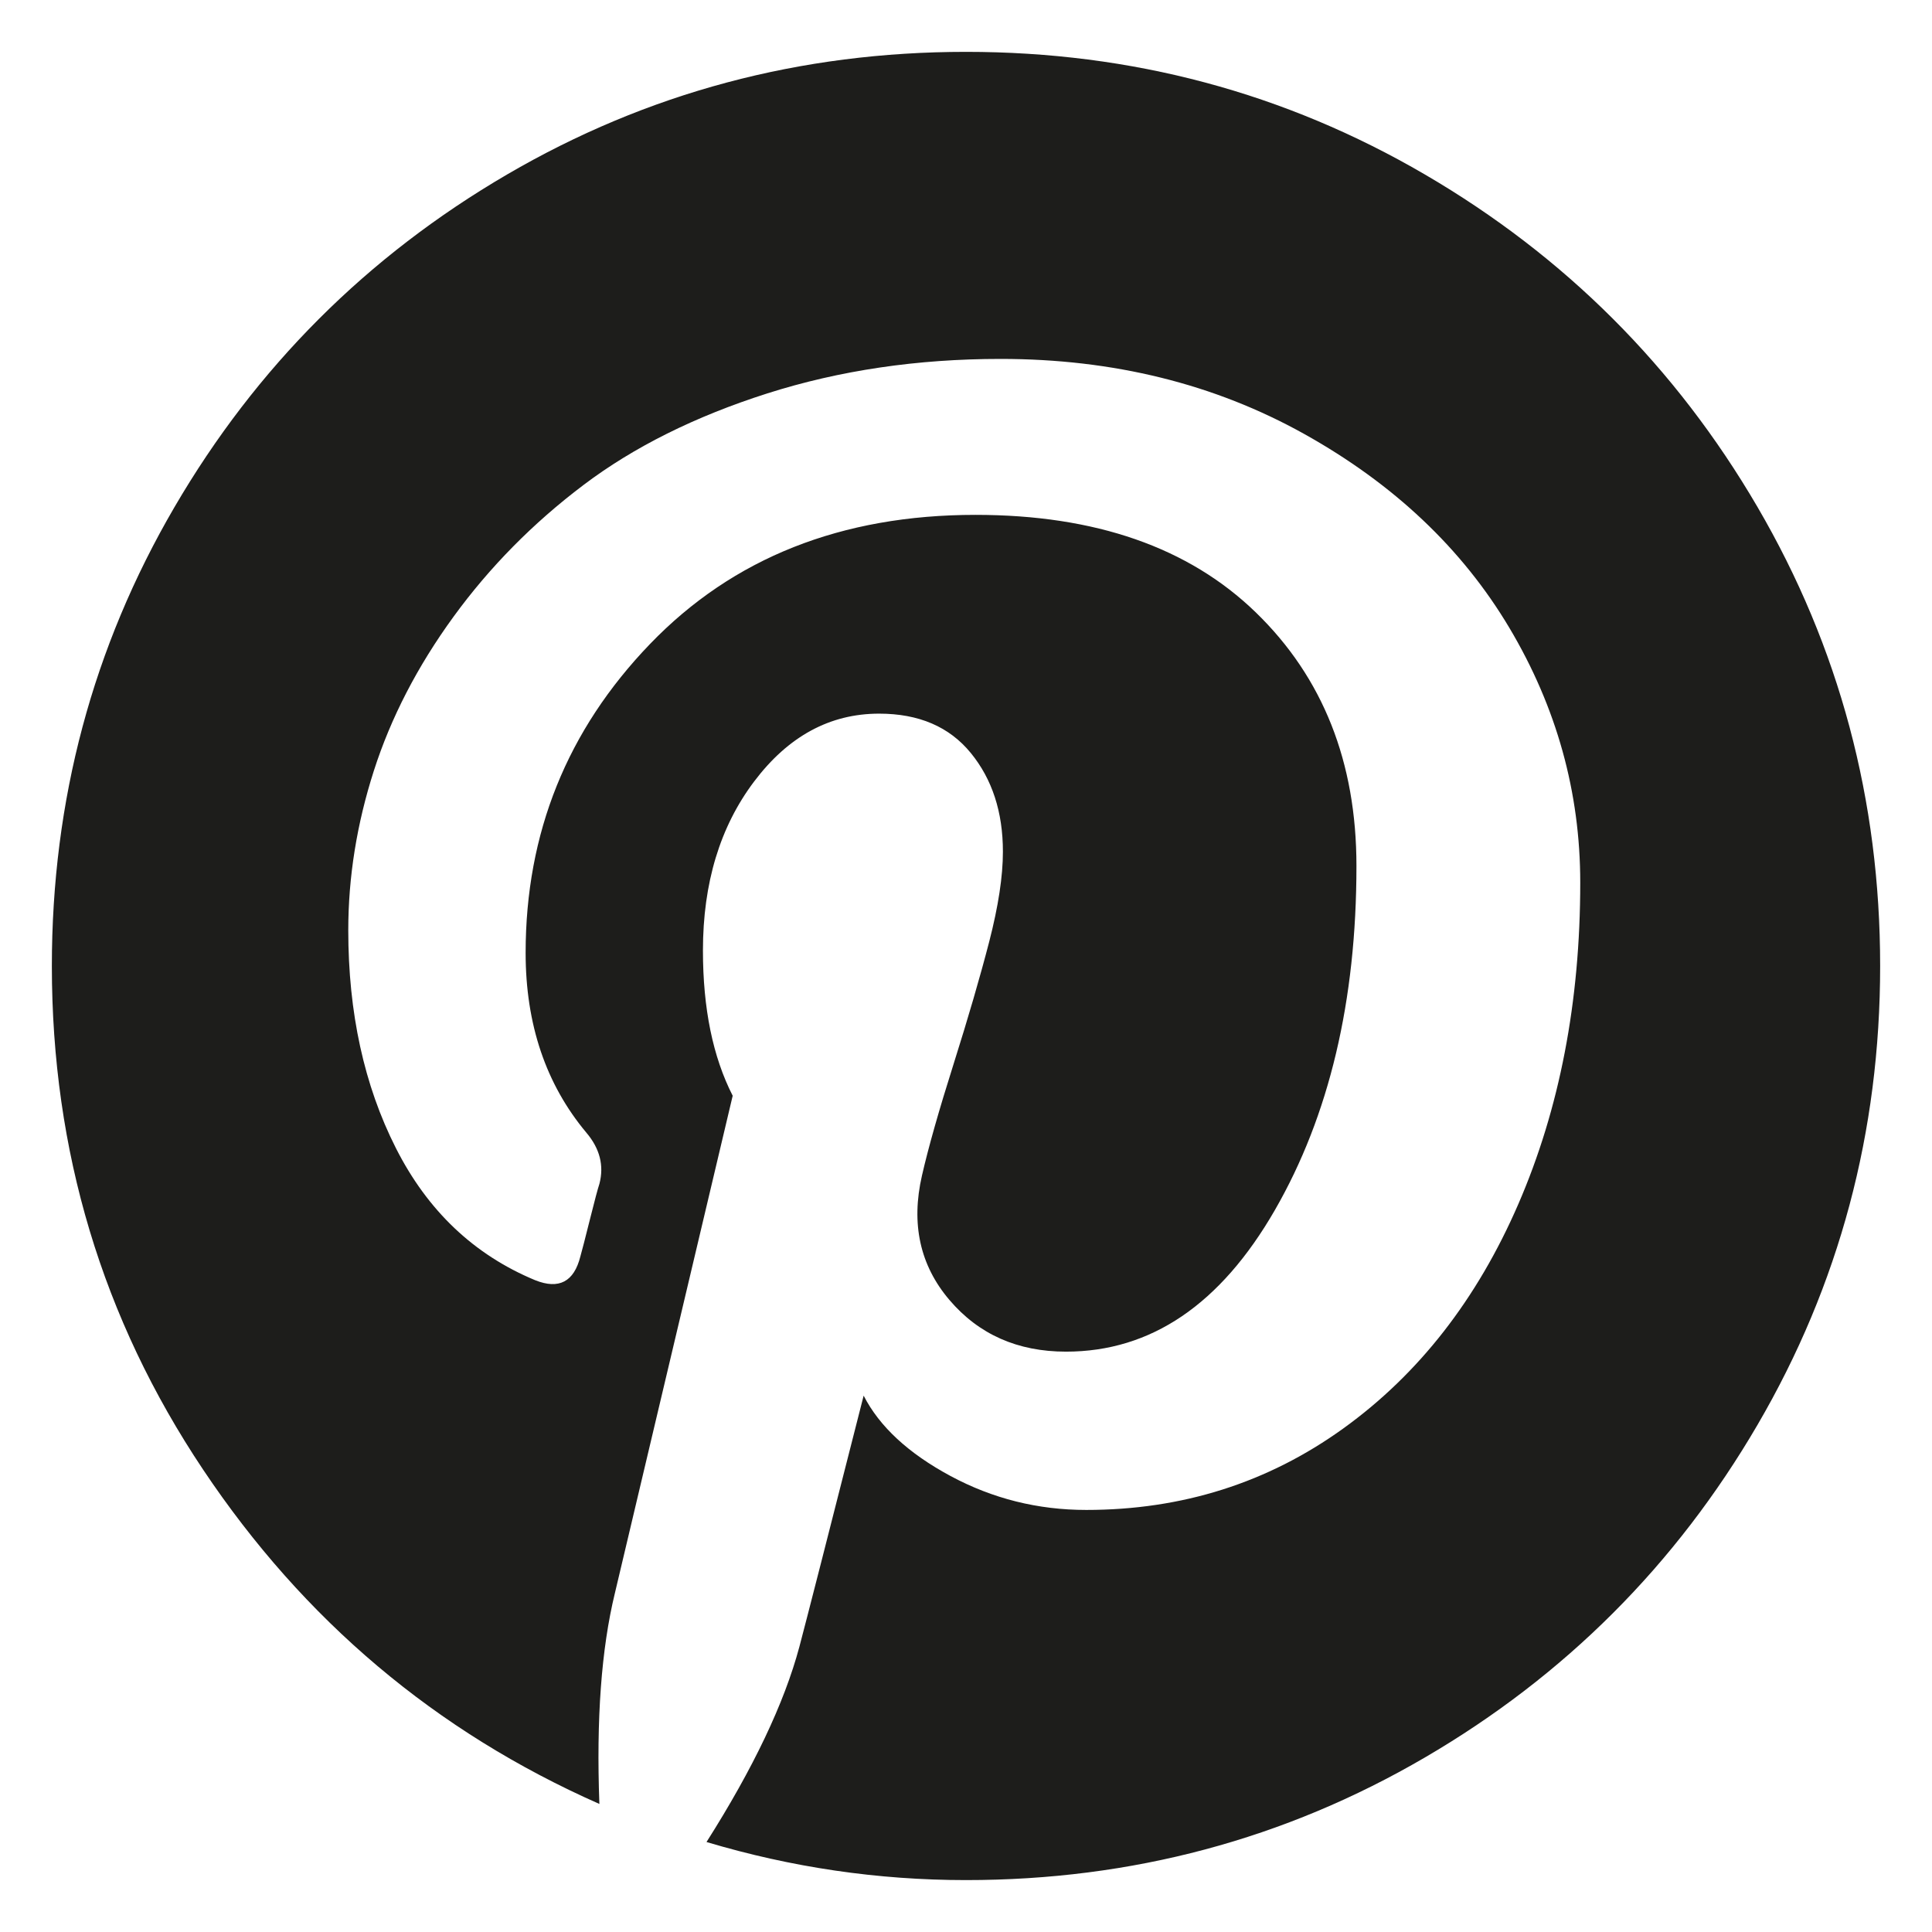 <?xml version="1.0" encoding="iso-8859-1"?>
<!-- Generator: Adobe Illustrator 17.1.0, SVG Export Plug-In . SVG Version: 6.00 Build 0)  -->
<!DOCTYPE svg PUBLIC "-//W3C//DTD SVG 1.1//EN" "http://www.w3.org/Graphics/SVG/1.1/DTD/svg11.dtd">
<svg version="1.1" id="Capa_1" xmlns="http://www.w3.org/2000/svg" xmlns:xlink="http://www.w3.org/1999/xlink" x="0px" y="0px"
	 viewBox="0 0 100 100" style="enable-background:new 0 0 100 100;" xml:space="preserve">
<g>
	<path style="fill:#1D1D1B;" d="M73.75,9.03C66.501,4.799,58.584,2.684,50,2.684c-8.585,0-16.502,2.115-23.751,6.346
		C19,13.261,13.26,19.001,9.03,26.249c-4.231,7.25-6.346,15.167-6.346,23.751c0,9.57,2.607,18.257,7.824,26.06
		c5.216,7.805,12.054,13.575,20.516,17.312c-0.165-4.395,0.102-8.029,0.801-10.904l6.099-25.753c-1.027-2.012-1.54-4.517-1.54-7.516
		c0-3.491,0.883-6.408,2.649-8.748c1.765-2.342,3.922-3.513,6.469-3.513c2.053,0,3.635,0.677,4.744,2.034
		c1.109,1.355,1.664,3.06,1.664,5.113c0,1.274-0.237,2.825-0.708,4.652c-0.473,1.828-1.089,3.943-1.848,6.346
		c-0.76,2.402-1.304,4.322-1.633,5.76c-0.576,2.505-0.103,4.651,1.417,6.438c1.519,1.787,3.532,2.68,6.038,2.68
		c4.395,0,7.999-2.443,10.813-7.331c2.813-4.888,4.22-10.823,4.22-17.806c0-5.38-1.735-9.755-5.206-13.123
		c-3.471-3.367-8.308-5.052-14.509-5.052c-6.942,0-12.559,2.229-16.85,6.684c-4.292,4.457-6.438,9.787-6.438,15.987
		c0,3.697,1.048,6.799,3.142,9.304c0.698,0.822,0.924,1.704,0.678,2.648c-0.083,0.247-0.247,0.863-0.493,1.848
		s-0.411,1.623-0.493,1.91c-0.329,1.315-1.109,1.726-2.342,1.232c-3.163-1.314-5.566-3.593-7.208-6.838
		c-1.643-3.244-2.464-7.002-2.464-11.274c0-2.752,0.441-5.504,1.324-8.256c0.883-2.752,2.258-5.411,4.128-7.979
		c1.868-2.565,4.107-4.836,6.716-6.807c2.608-1.972,5.781-3.552,9.519-4.745c3.737-1.19,7.763-1.786,12.076-1.786
		c5.832,0,11.069,1.294,15.71,3.881c4.641,2.588,8.184,5.936,10.628,10.043c2.443,4.107,3.666,8.501,3.666,13.185
		c0,6.161-1.069,11.706-3.204,16.635c-2.136,4.929-5.155,8.8-9.057,11.613c-3.903,2.813-8.339,4.22-13.308,4.22
		c-2.506,0-4.847-0.585-7.024-1.756c-2.178-1.171-3.677-2.557-4.498-4.159c-1.848,7.269-2.957,11.604-3.327,12.999
		c-0.781,2.917-2.383,6.284-4.806,10.104c4.395,1.314,8.872,1.971,13.431,1.971c8.584,0,16.501-2.115,23.75-6.345
		c7.249-4.231,12.989-9.971,17.22-17.221c4.23-7.249,6.346-15.165,6.346-23.75c0-8.585-2.116-16.501-6.346-23.751
		C86.74,19.001,80.999,13.261,73.75,9.03z"/>
</g>
</svg>
